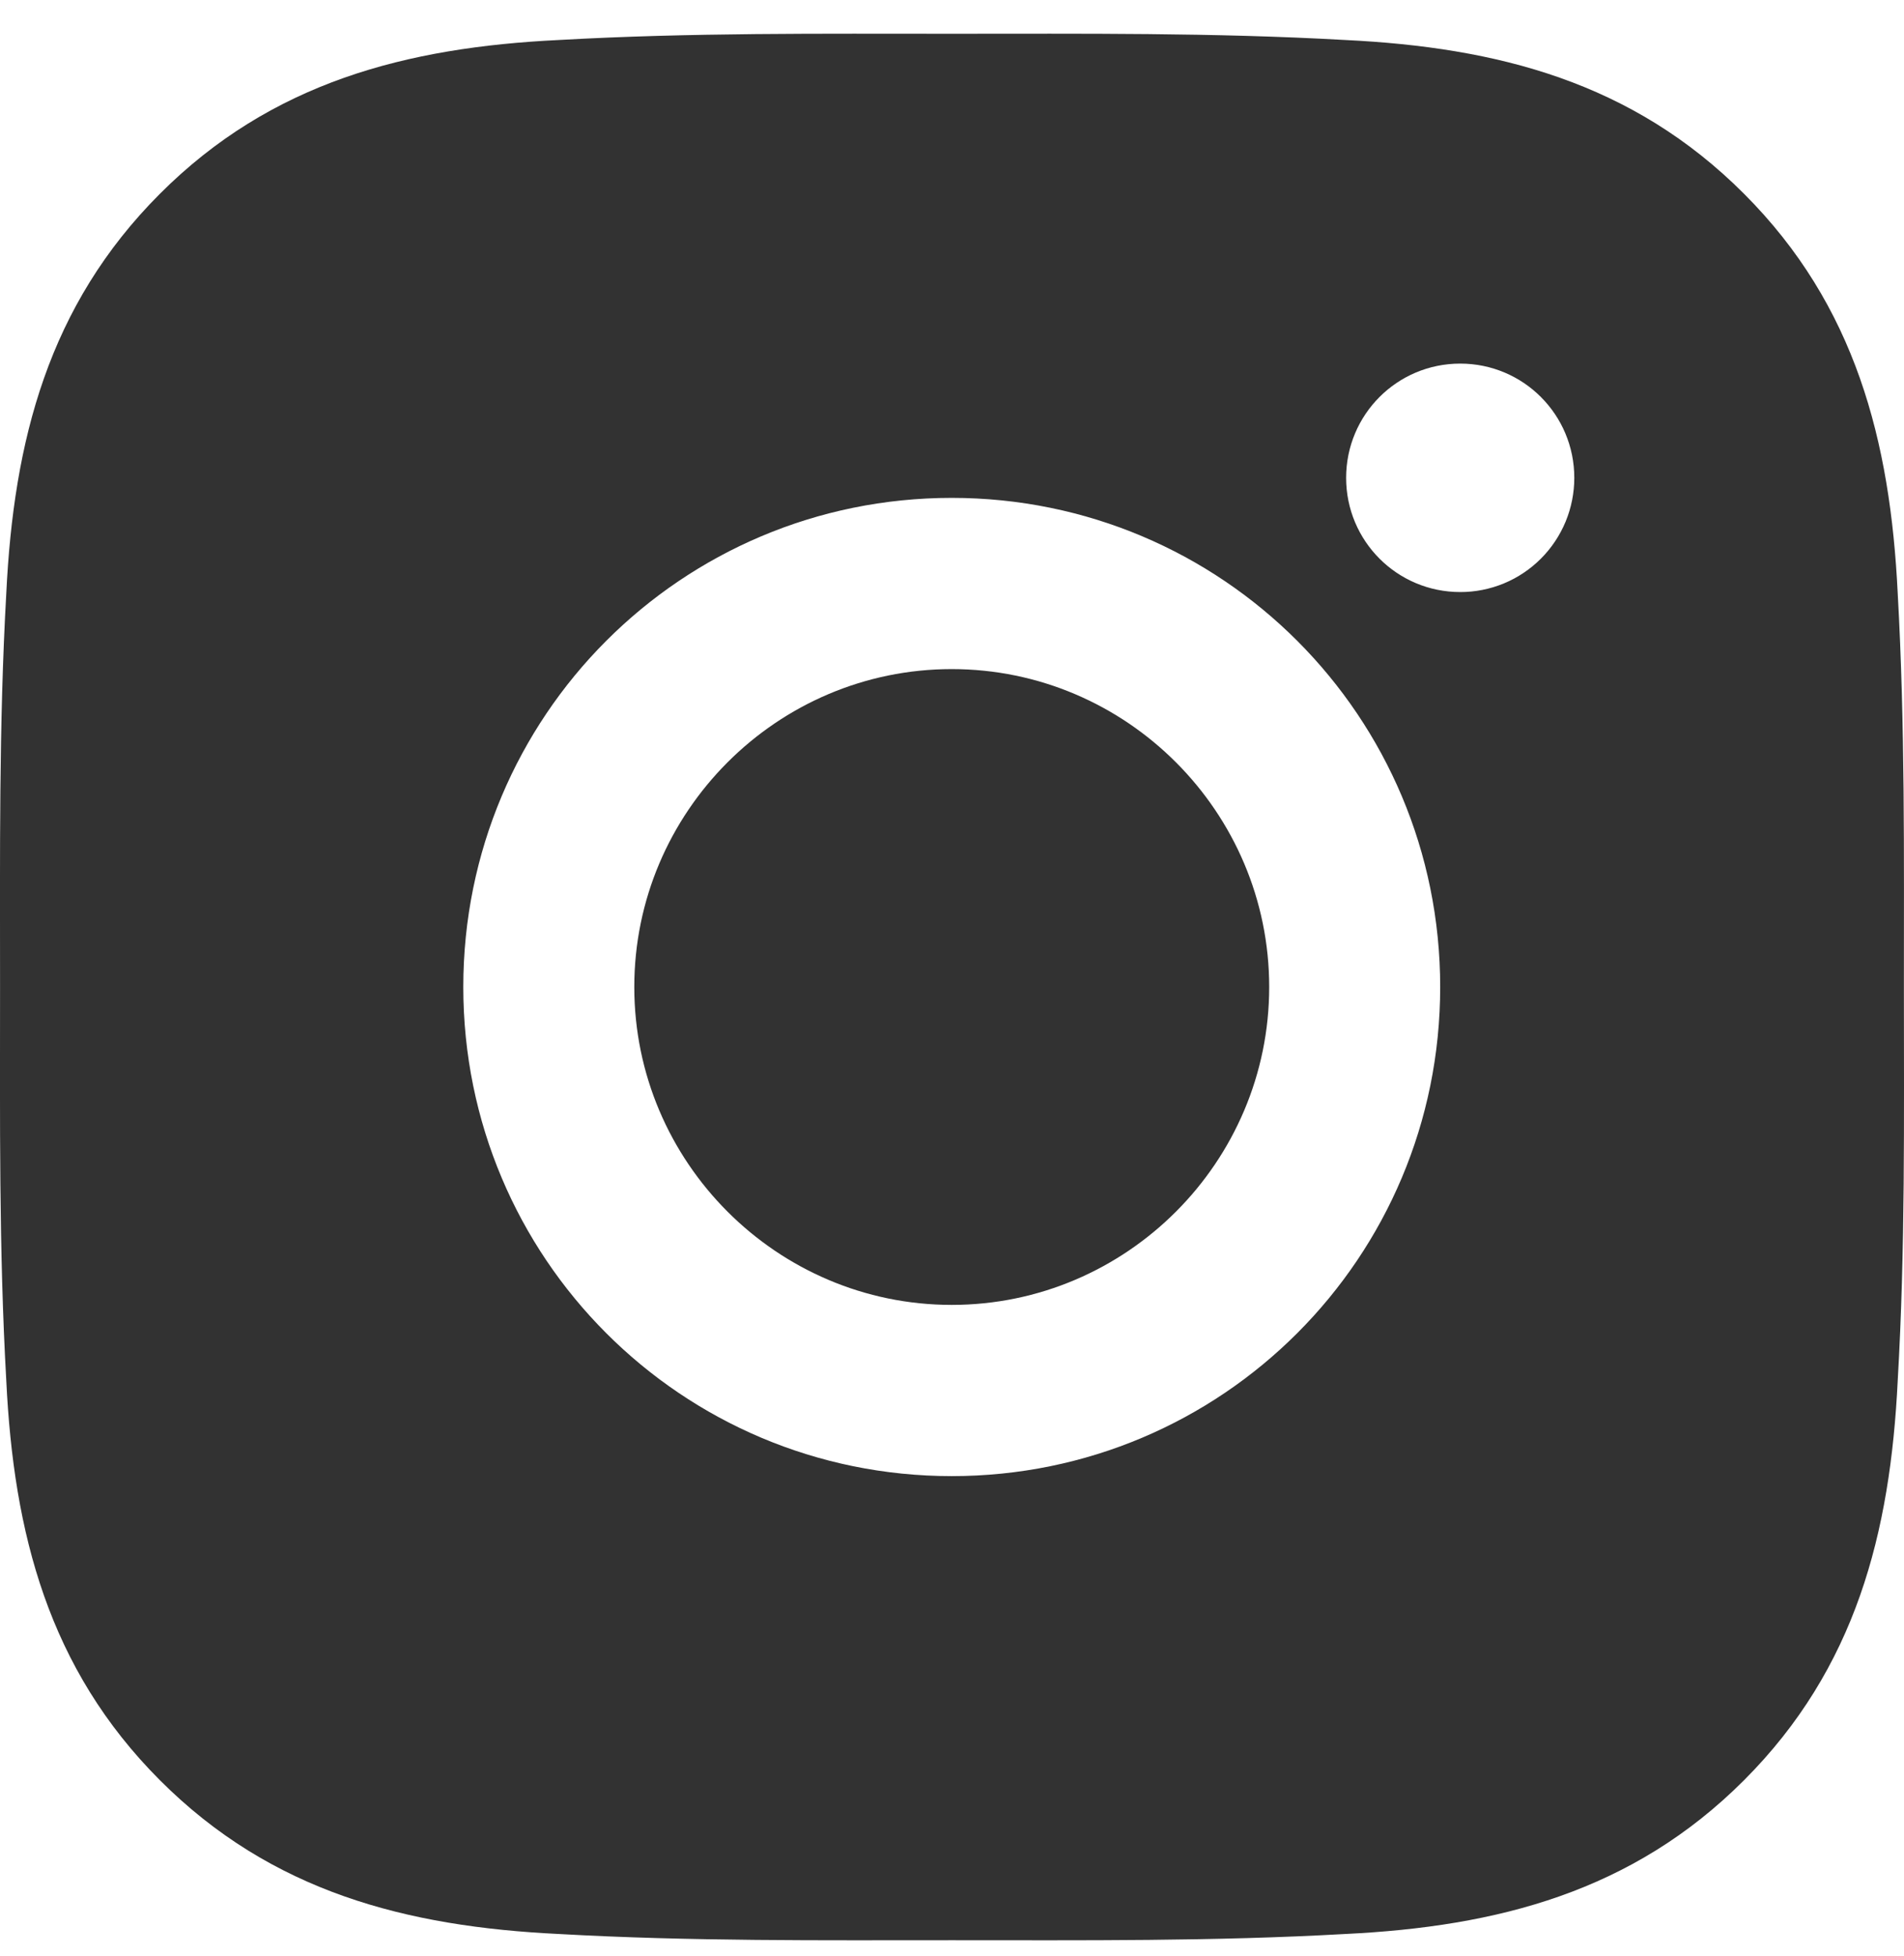 <svg width="37" height="38" viewBox="0 0 37 38" fill="none" xmlns="http://www.w3.org/2000/svg">
<path d="M18.495 13.001C15.098 13.001 12.326 15.777 12.326 19.178C12.326 22.579 15.098 25.355 18.495 25.355C21.892 25.355 24.664 22.579 24.664 19.178C24.664 15.777 21.892 13.001 18.495 13.001ZM36.998 19.178C36.998 16.62 37.021 14.085 36.878 11.532C36.734 8.566 36.058 5.934 33.892 3.766C31.722 1.592 29.098 0.92 26.136 0.777C23.581 0.633 21.05 0.656 18.5 0.656C15.945 0.656 13.413 0.633 10.863 0.777C7.901 0.92 5.273 1.597 3.107 3.766C0.936 5.939 0.265 8.566 0.122 11.532C-0.022 14.09 0.001 16.625 0.001 19.178C0.001 21.731 -0.022 24.271 0.122 26.824C0.265 29.79 0.941 32.422 3.107 34.59C5.277 36.764 7.901 37.436 10.863 37.579C13.418 37.723 15.95 37.7 18.5 37.7C21.054 37.7 23.586 37.723 26.136 37.579C29.098 37.436 31.727 36.759 33.892 34.59C36.063 32.417 36.734 29.79 36.878 26.824C37.026 24.271 36.998 21.736 36.998 19.178ZM18.495 28.682C13.242 28.682 9.003 24.438 9.003 19.178C9.003 13.918 13.242 9.674 18.495 9.674C23.748 9.674 27.987 13.918 27.987 19.178C27.987 24.438 23.748 28.682 18.495 28.682ZM28.376 11.504C27.149 11.504 26.159 10.512 26.159 9.285C26.159 8.057 27.149 7.065 28.376 7.065C29.602 7.065 30.593 8.057 30.593 9.285C30.593 9.576 30.536 9.865 30.425 10.134C30.313 10.404 30.15 10.649 29.944 10.855C29.738 11.061 29.494 11.225 29.225 11.336C28.956 11.447 28.667 11.505 28.376 11.504Z" fill="#323232"/>
</svg>
